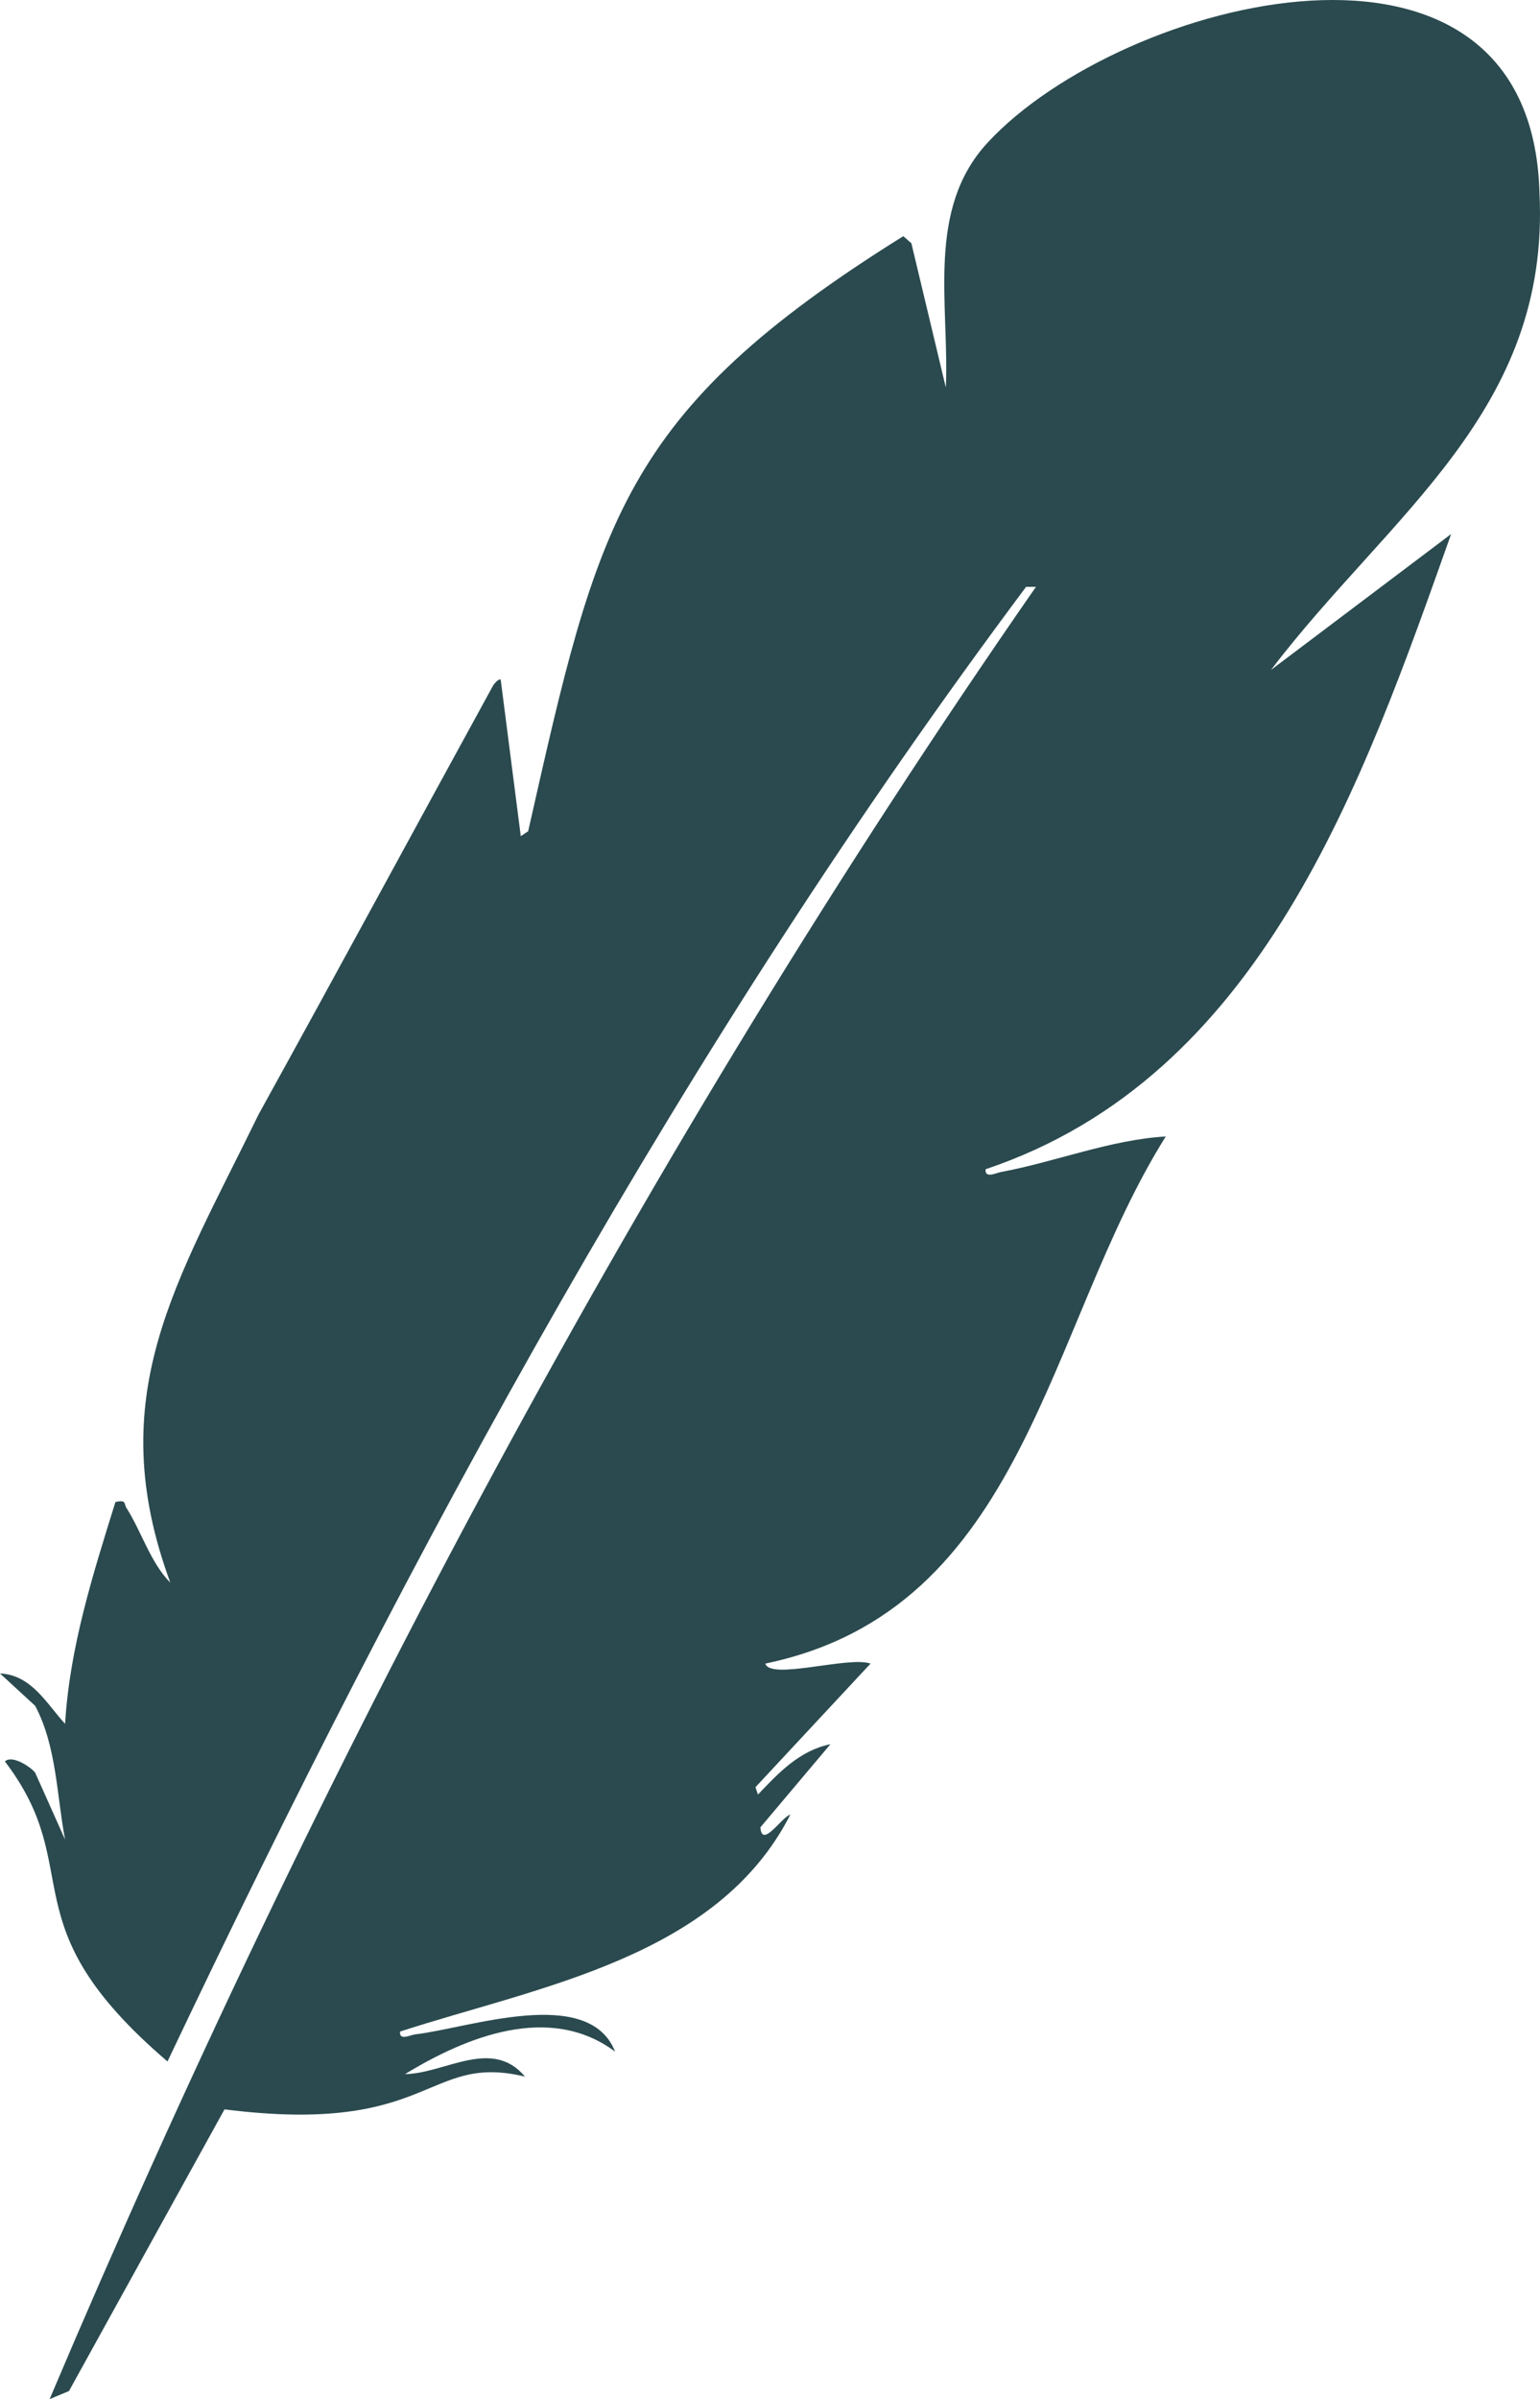 <svg xmlns="http://www.w3.org/2000/svg" width="848.986" height="1321.775" viewBox="0 0 848.986 1321.775">
  <path id="icon" d="M700.682,369.131,800,294.252C751.119,431.789,695.445,593.187,543.359,644.206c-.582,5.238,5.626,2.134,8.341,1.552,30.262-5.626,60.524-17.847,90.98-19.593-66.15,105.141-77.013,260.525-220.758,290.4,2.716,9.311,45.975-4.268,58,0l-63.434,68.09,1.358,4.074c11.445-12.027,22.891-24.248,39.961-27.74l-38.6,45.781c.776,12.027,11.833-5.82,16.489-6.984-40.155,78.759-138.507,94.666-215.132,119.5-.582,5.238,5.432,1.94,8.341,1.552,29.1-3.3,95.636-27.352,110.185,9.505-35.888-26.77-81.863-8.341-115.81,12.415,22.115-.388,47.915-20.369,66.15,1.358-54.9-13.191-50.631,32.59-165.665,18.041l-85.742,155.19L27.352,1321.8C174.783,973.984,355.191,634.118,571.1,323.35h-5.432C377.111,575.534,227.159,851.772,92.338,1135.77,3.1,1059.533,48.691,1030.823,2.716,970.492c3.88-3.88,14.355,3.1,16.683,6.208l16.489,36.858c-4.656-24.442-4.656-51.407-16.489-73.715L0,922c17.459.776,25.8,16.877,35.888,27.74,2.522-42.289,15.325-82.251,27.74-122.212,6.4-1.358,4.462.97,6.208,3.492,8.147,12.8,13.191,30.068,24.054,40.931-38.022-103.2,3.492-165.277,48.691-258,41.707-75.461,88.652-162.173,129.39-236.471.97-1.358,3.3-3.88,4.074-2.91l11.057,86.13,4.074-2.716c38.6-170.9,51.019-230.651,206.791-327.839l4.462,3.88,19.011,79.535c1.94-46.363-11.057-98.158,23.084-135.015C618.238-1,844.233-59.581,848.695,106.278,854.708,226.551,766.25,283,700.682,369.131Z" transform="translate(0 -0.028)" fill="#2a4a4f"/>
</svg>
